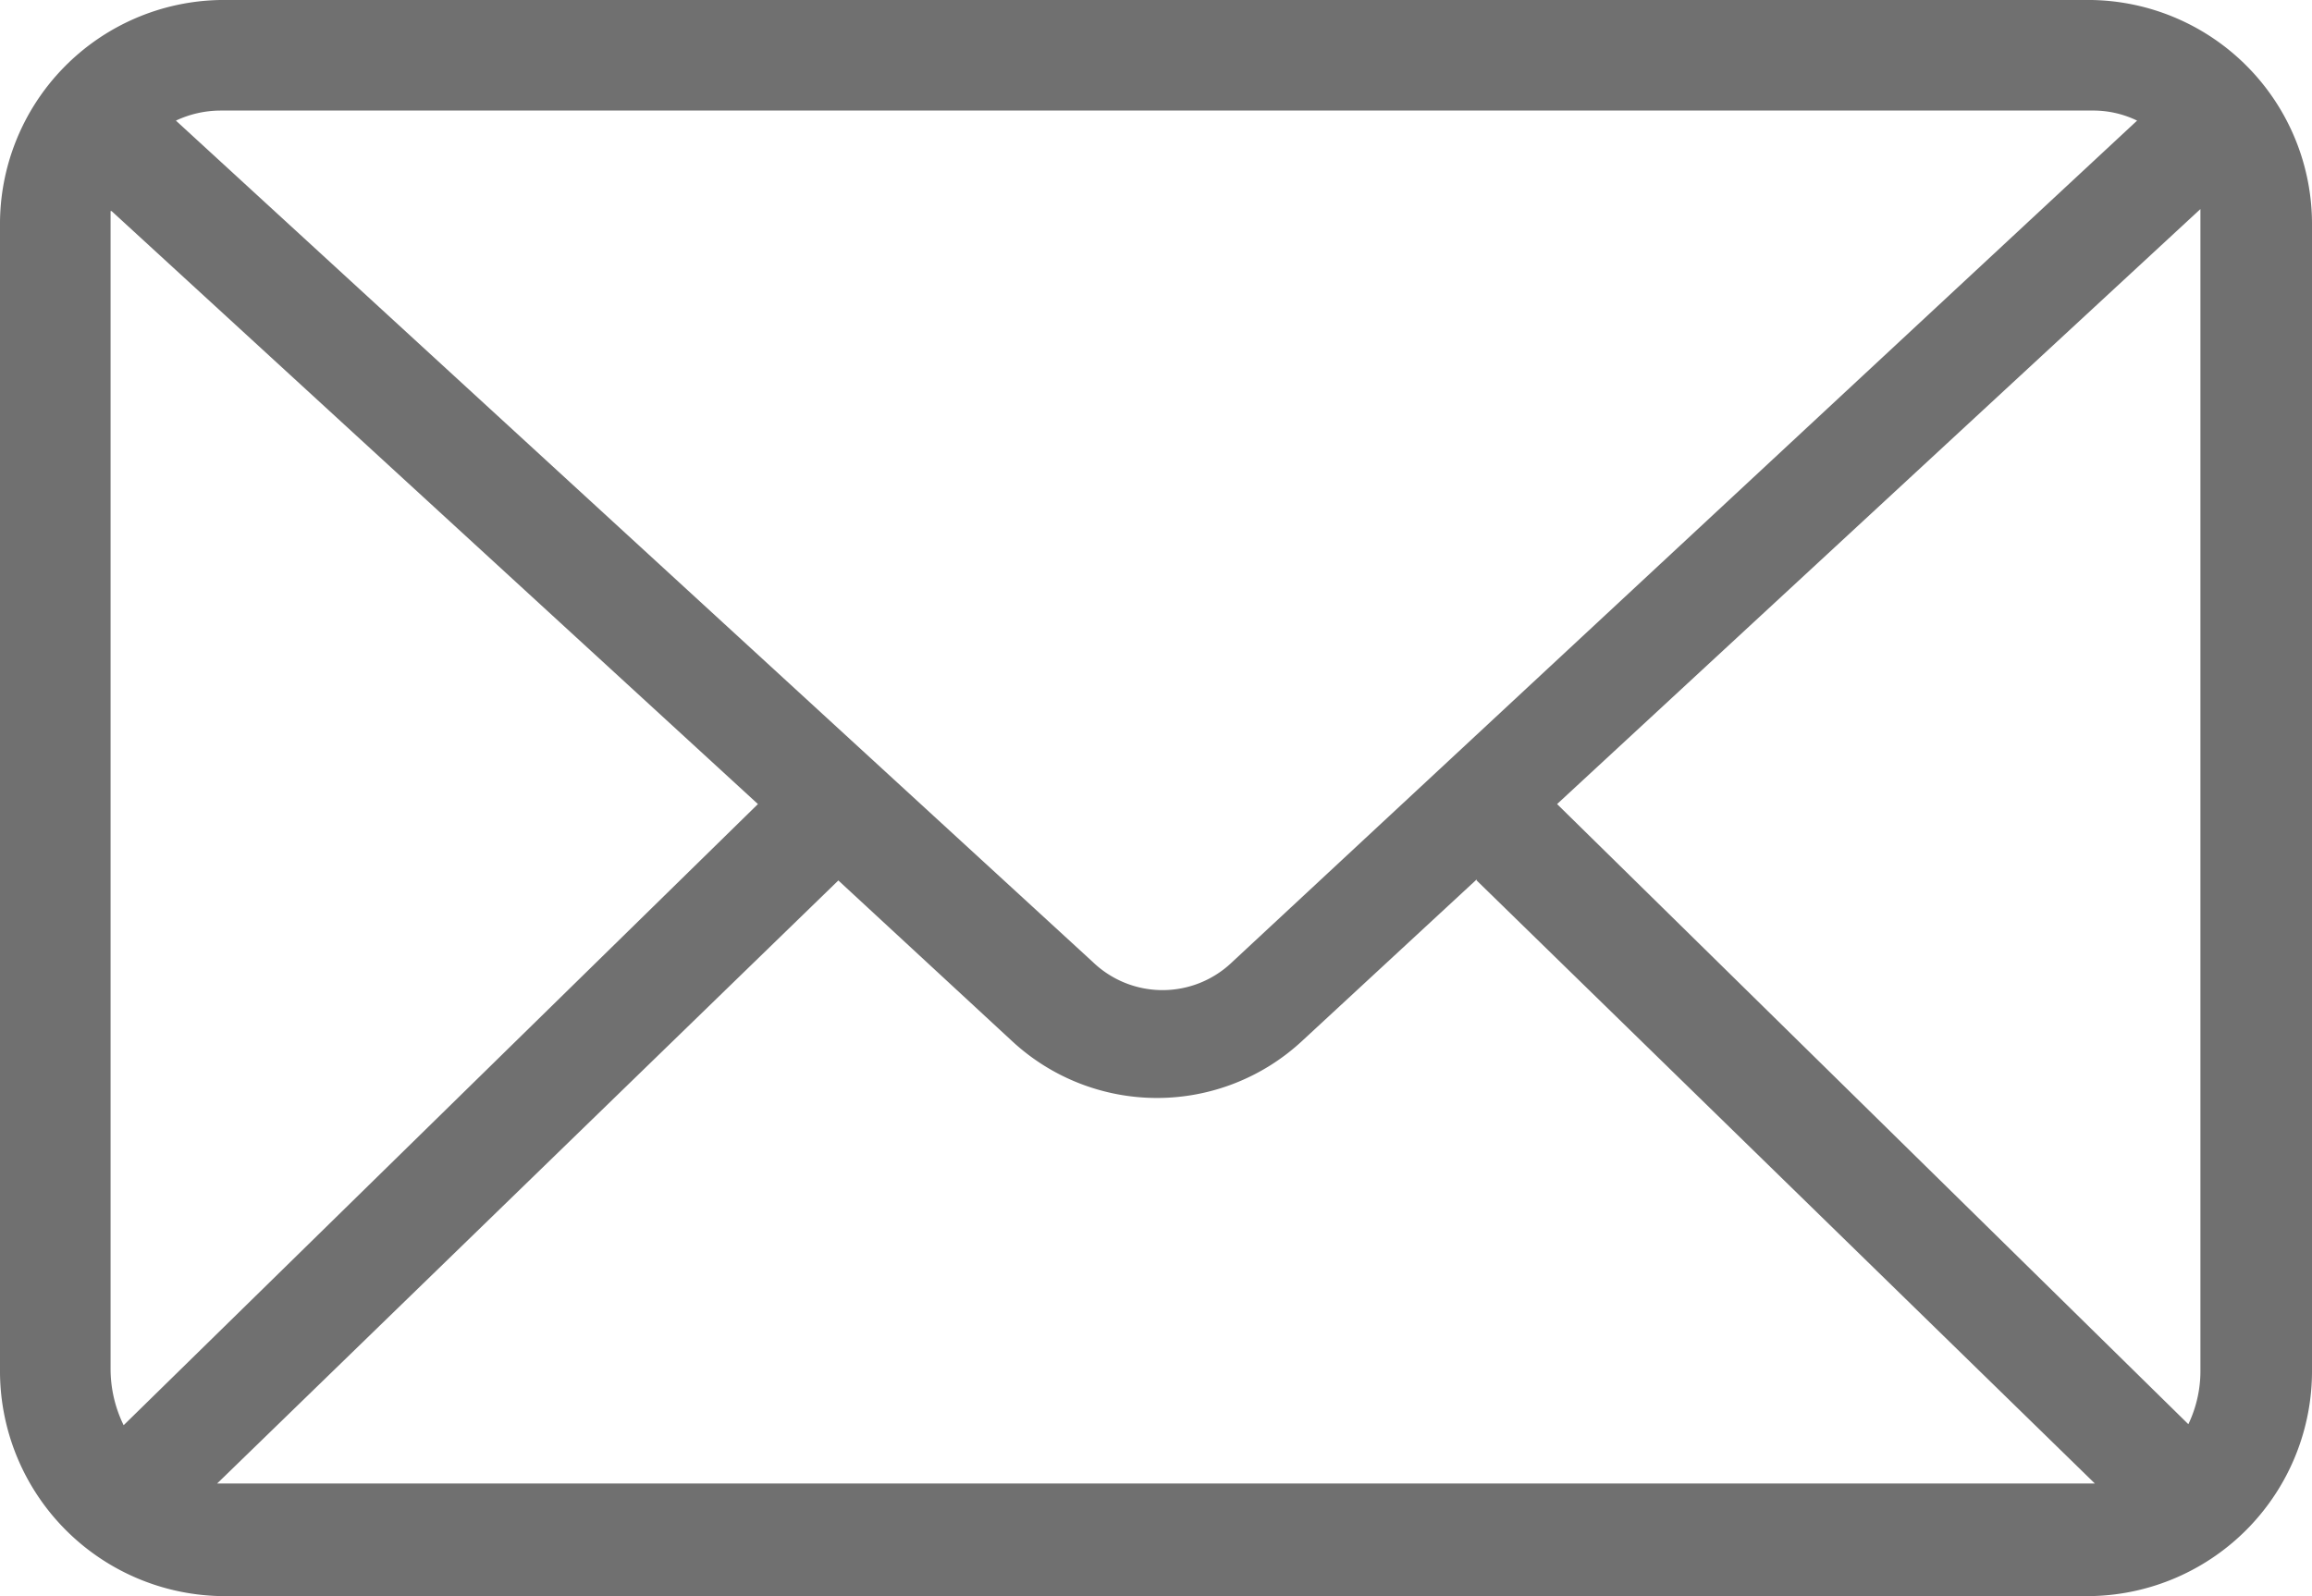 <svg xmlns="http://www.w3.org/2000/svg" viewBox="0 0 23 15.88"><defs><style>.cls-1{fill:#707070;}</style></defs><g id="Layer_2" data-name="Layer 2"><g id="Layer_1-2" data-name="Layer 1"><path class="cls-1" d="M2.19,0A2.23,2.23,0,0,0,0,2.25V13.62a2.24,2.24,0,0,0,2.19,2.26H20.81A2.24,2.24,0,0,0,23,13.62V2.25A2.23,2.23,0,0,0,20.81,0Zm0,1.1H20.81a1,1,0,0,1,.45.1l-9,8.37a1,1,0,0,1-1.39,0L1.75,1.2A1.05,1.05,0,0,1,2.19,1.1Zm-1.08,1L7.54,8,1.23,14.18a1.28,1.28,0,0,1-.13-.56V2.25s0-.1,0-.15Zm20.78,0c0,.05,0,.09,0,.14V13.62a1.23,1.23,0,0,1-.12.55L15.49,8l6.4-5.92Zm-7.2,6.66,6.15,6H2.16l6.18-6,1.73,1.6a2.12,2.12,0,0,0,2.88,0l1.74-1.61Z"/></g></g></svg>